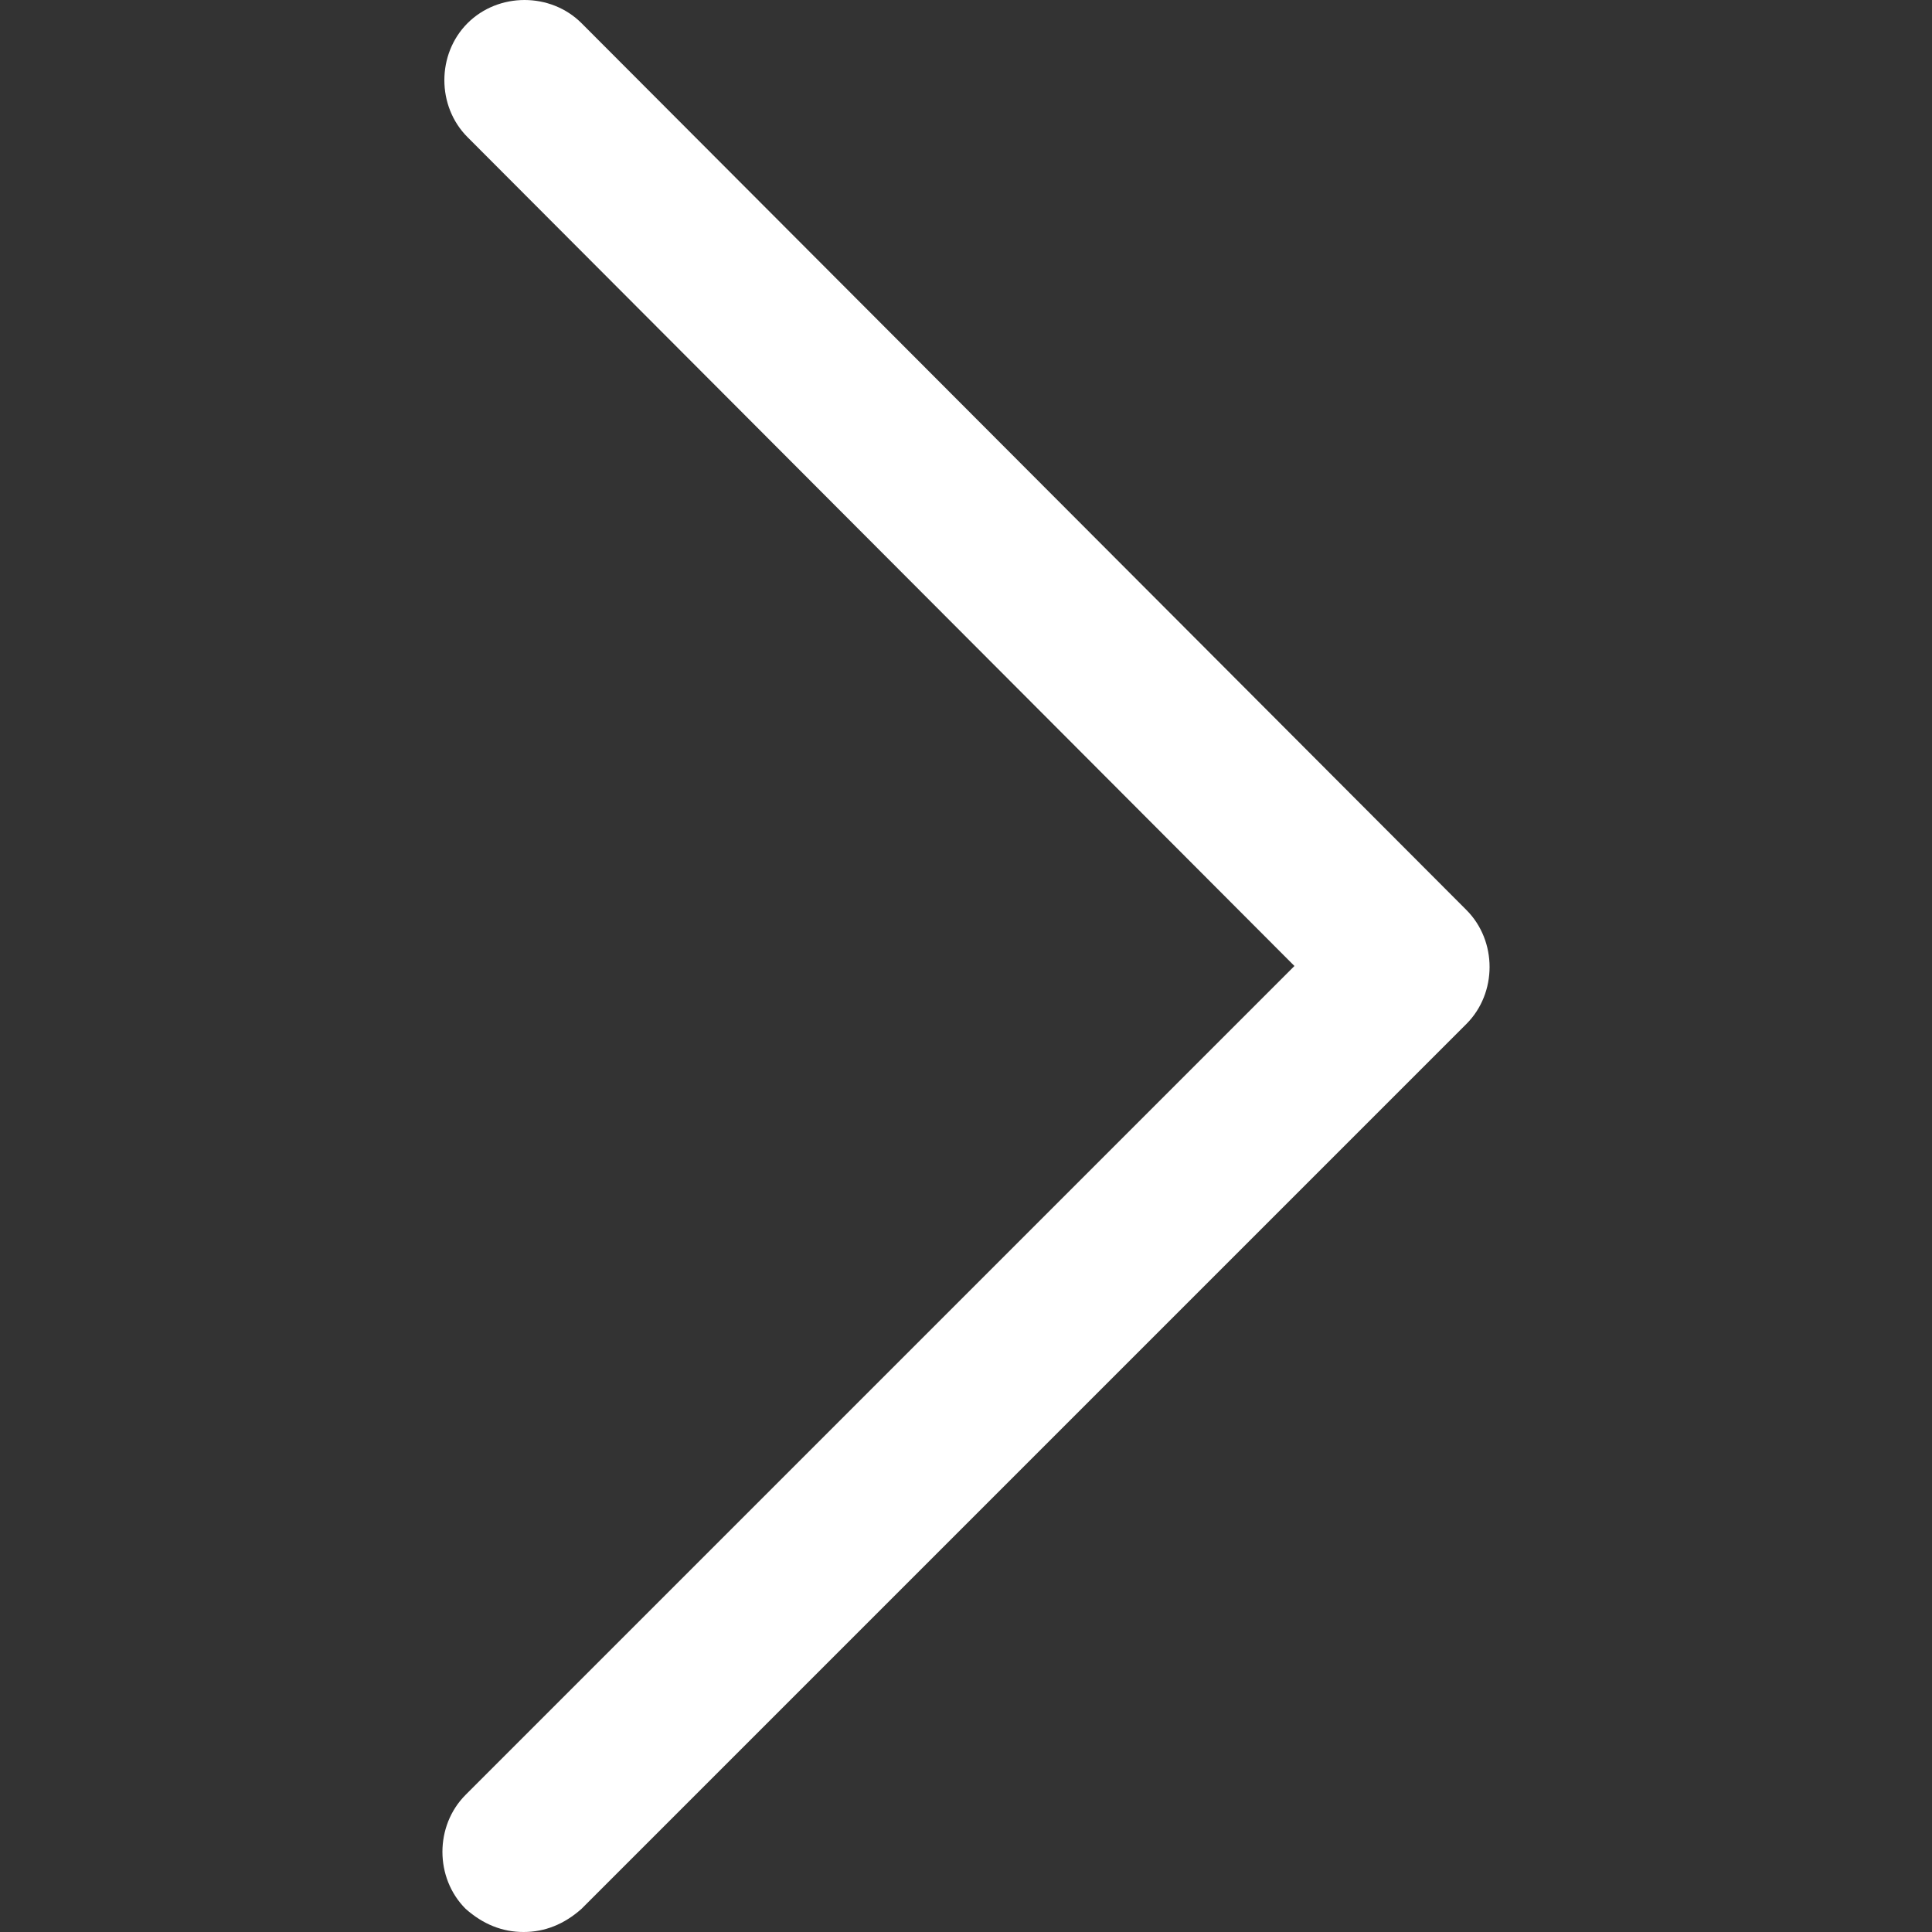 <svg id="Ebene_1" xmlns="http://www.w3.org/2000/svg" viewBox="0 0 100 100"><rect x="0" y="0" width="100" height="100" fill="#333333" stroke="none"/><style>.st0{fill:#fff}</style><path class="st0" d="M27.1 100c1.1 0 2.1-.4 3-1.2L75.9 53c1.6-1.6 1.6-4.3 0-5.9L30.1 1.2c-1.6-1.6-4.3-1.6-5.9 0s-1.6 4.3 0 5.9L67 50 24.1 92.9c-1.6 1.6-1.6 4.3 0 5.9.9.8 1.9 1.2 3 1.2z"/></svg>